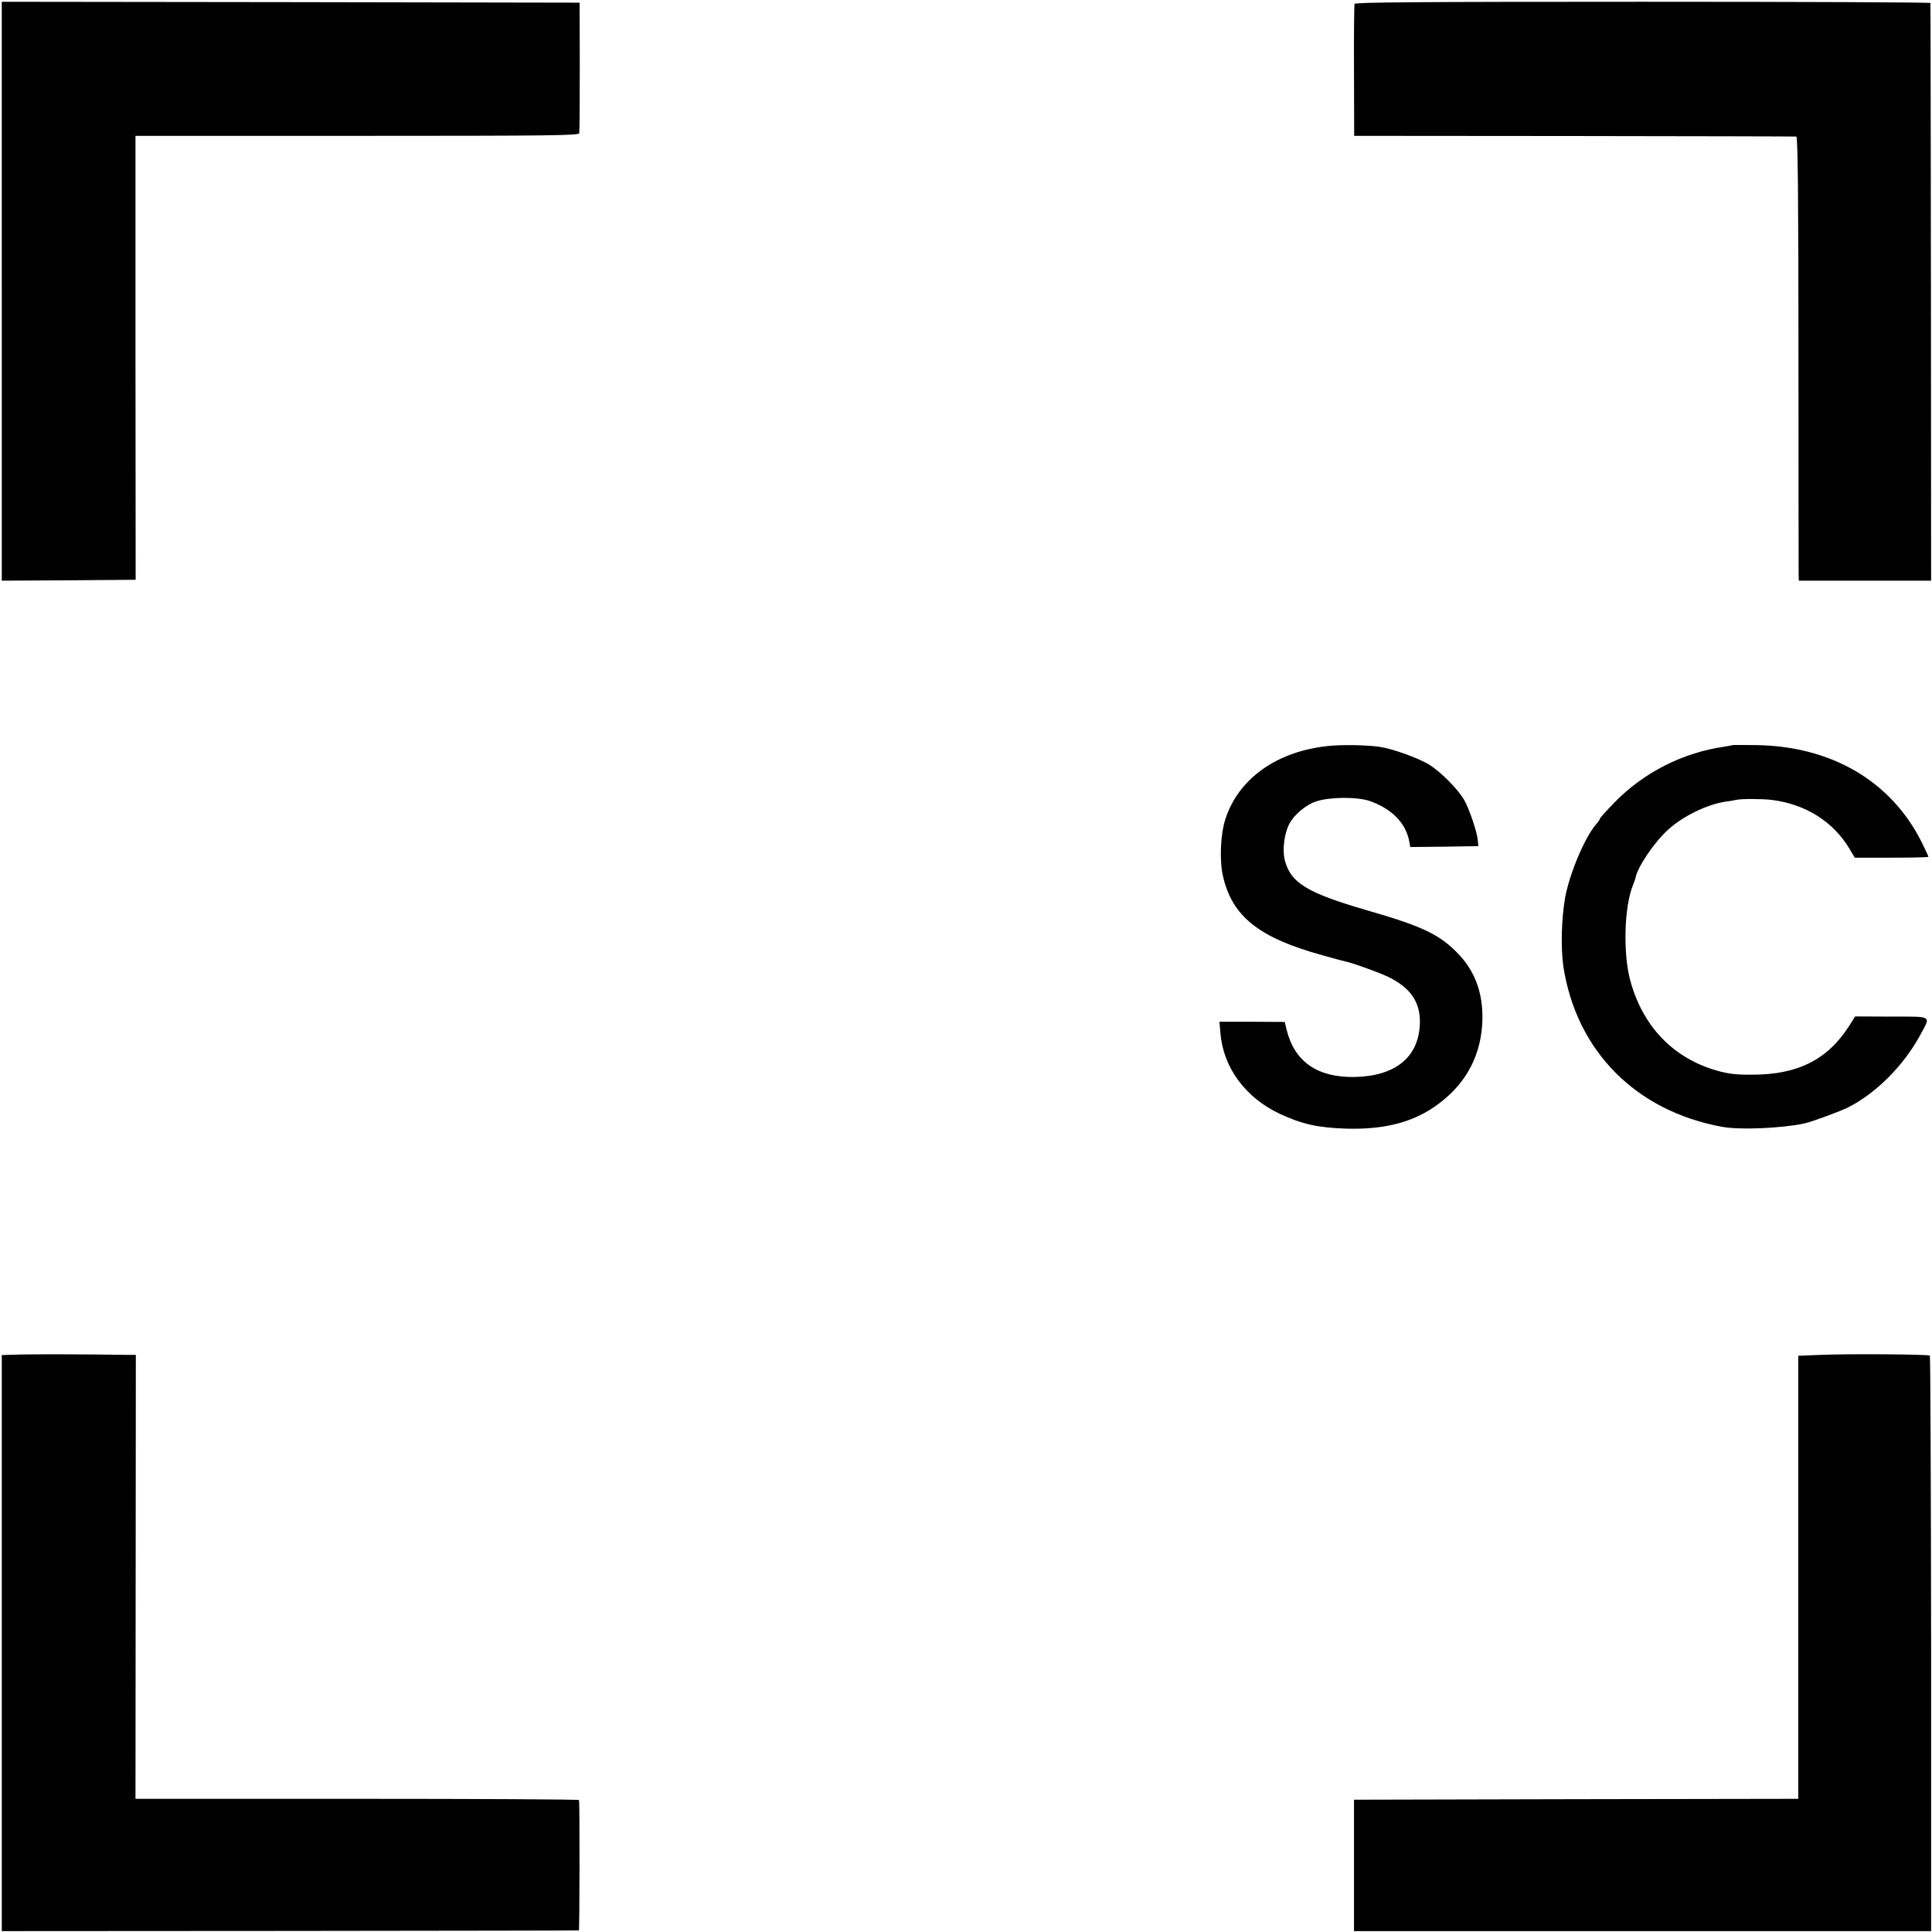 <?xml version="1.0" standalone="no"?>
<!DOCTYPE svg PUBLIC "-//W3C//DTD SVG 20010904//EN"
 "http://www.w3.org/TR/2001/REC-SVG-20010904/DTD/svg10.dtd">
<svg version="1.0" xmlns="http://www.w3.org/2000/svg"
 width="1088pt" height="1088pt" viewBox="0 0 1088 1088"
 preserveAspectRatio="xMidYMid meet">
<g transform="translate(0,1088) scale(0.1,-0.1)"
fill="#000000" stroke="none">
<path d="M10 9240 l0 -1630 377 2 377 3 -1 1250 0 1250 1248 0 c1102 0 1248 2
1251 15 2 8 3 177 3 375 l-1 360 -1627 3 -1627 2 0 -1630z"/>
<path d="M7628 10858 c-2 -7 -4 -177 -3 -378 l1 -365 1239 -1 c682 -1 1245 -2
1251 -3 8 -1 12 -329 12 -1218 0 -670 1 -1233 1 -1250 l1 -33 373 0 372 0 -1
1622 c-1 893 -2 1626 -3 1631 -1 4 -730 7 -1620 7 -1286 0 -1620 -3 -1623 -12z"/>
<path d="M7480 6679 c-291 -30 -507 -185 -580 -414 -27 -86 -33 -230 -13 -318
51 -228 204 -349 562 -447 62 -18 120 -33 130 -35 38 -8 181 -59 236 -85 128
-61 185 -144 181 -264 -6 -189 -137 -296 -366 -301 -210 -4 -339 85 -384 264
l-11 46 -184 1 -184 0 6 -65 c16 -194 141 -362 333 -453 127 -59 216 -79 379
-84 202 -5 356 32 484 117 172 115 265 273 278 469 10 168 -37 302 -146 410
-101 101 -199 146 -504 234 -337 98 -429 154 -462 283 -14 56 -3 148 25 202
25 50 90 106 149 127 73 26 229 28 302 4 125 -43 206 -124 225 -228 l6 -32
192 2 191 3 -3 35 c-5 49 -49 177 -77 226 -35 60 -131 157 -195 197 -63 39
-212 92 -285 102 -78 10 -213 12 -285 4z"/>
<path d="M9757 6684 c-1 -1 -22 -5 -47 -9 -232 -33 -453 -145 -616 -312 -46
-47 -84 -89 -84 -93 0 -4 -9 -18 -21 -31 -64 -74 -150 -277 -175 -414 -21
-120 -25 -285 -10 -387 73 -477 409 -816 896 -904 100 -18 330 -8 460 19 42 9
202 68 250 92 155 79 311 235 403 405 61 113 74 105 -162 105 l-204 1 -34 -54
c-121 -189 -289 -274 -543 -274 -88 -1 -133 4 -195 21 -252 70 -426 251 -496
516 -39 151 -32 405 15 525 8 19 15 40 16 45 10 60 104 200 184 273 85 77 221
143 326 158 19 2 46 7 60 10 28 6 148 6 200 -1 189 -24 345 -123 436 -276 l29
-49 208 0 c114 0 207 2 207 5 0 3 -18 41 -39 84 -173 344 -510 540 -934 545
-70 1 -129 1 -130 0z"/>
<path d="M112 3252 l-102 -3 0 -1622 0 -1622 1622 1 c893 1 1625 2 1628 3 4 1
5 703 1 734 -1 4 -563 7 -1249 7 l-1249 0 1 1250 1 1250 -35 0 c-277 4 -535 4
-618 2z"/>
<path d="M10251 3250 l-124 -5 0 -1247 0 -1248 -1251 -2 -1251 -3 0 -370 0
-370 1625 0 1625 0 0 1617 c-1 890 -4 1620 -7 1624 -8 7 -452 11 -617 4z"/>
</g>
</svg>
